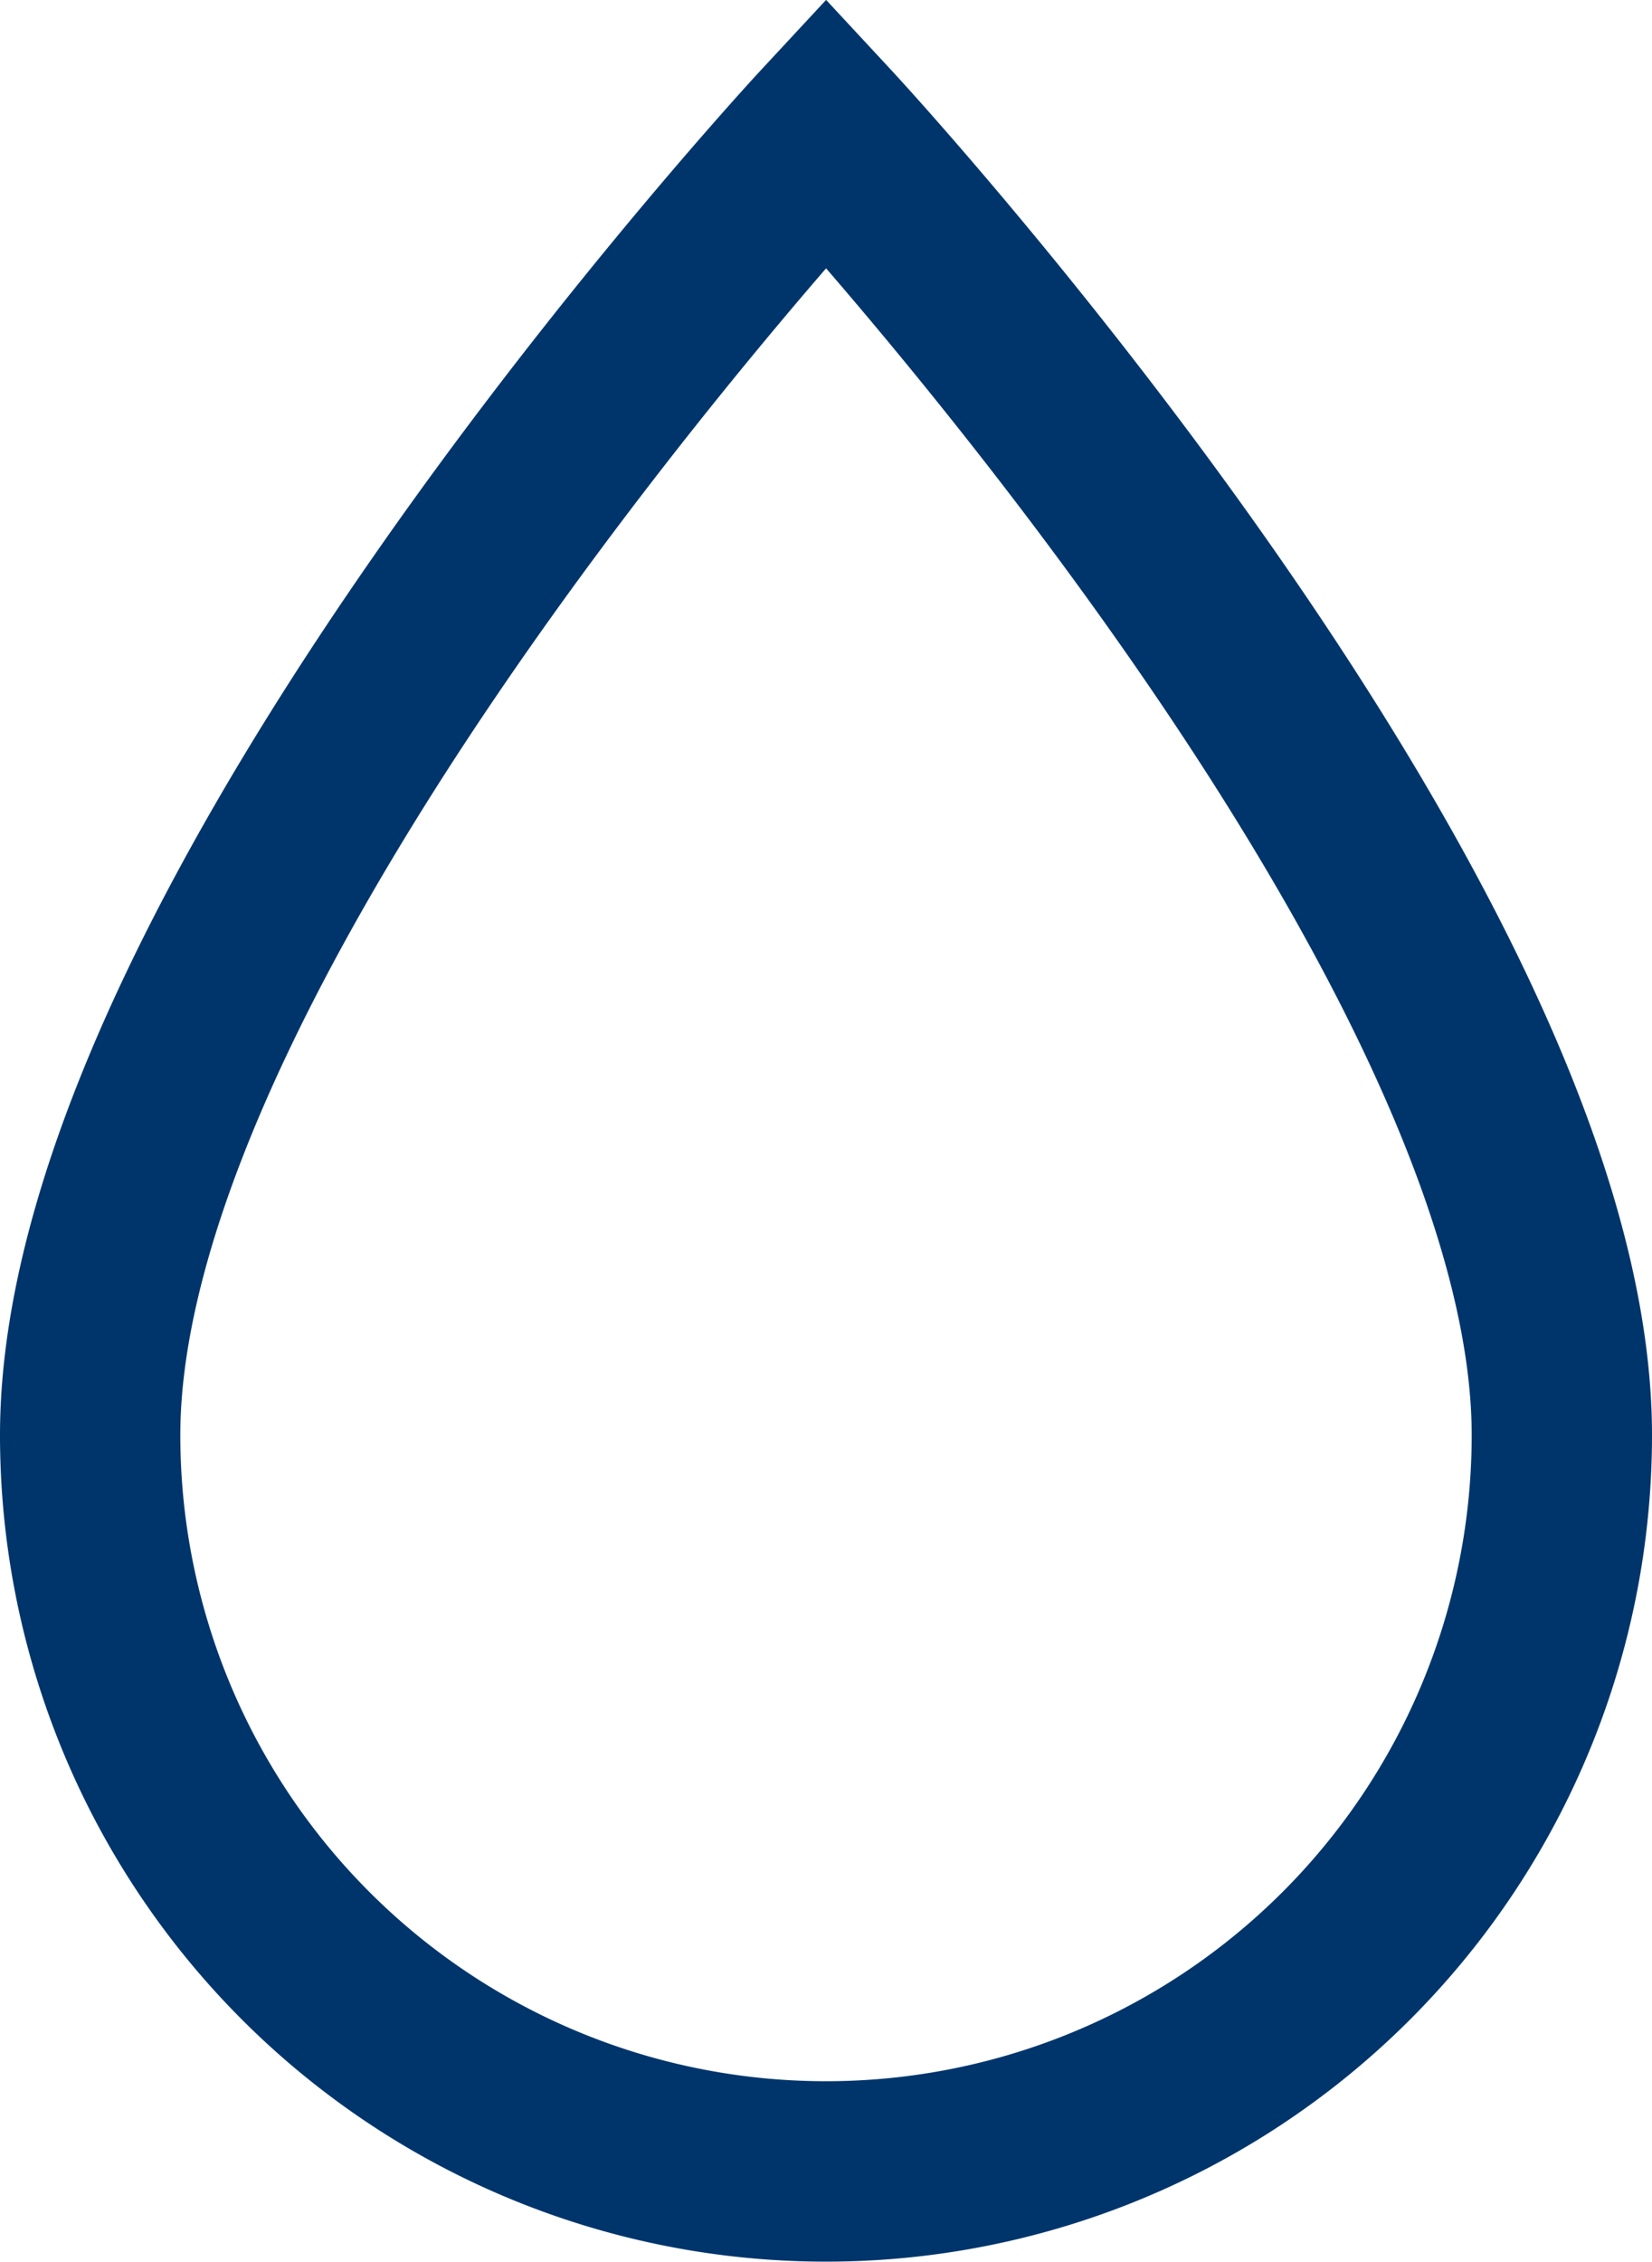 <svg xmlns="http://www.w3.org/2000/svg" width="45.809" height="62.678" viewBox="0 0 45.809 62.678"><g transform="translate(-464.744 -811.477)"><path d="M508.053,851.248a20.4,20.4,0,1,1-40.809,0c0-14.126,20.407-36.1,20.407-36.1S508.053,837.122,508.053,851.248Z" transform="translate(0 0)" fill="none" stroke="#00356c" stroke-miterlimit="10" stroke-width="5"/></g></svg>